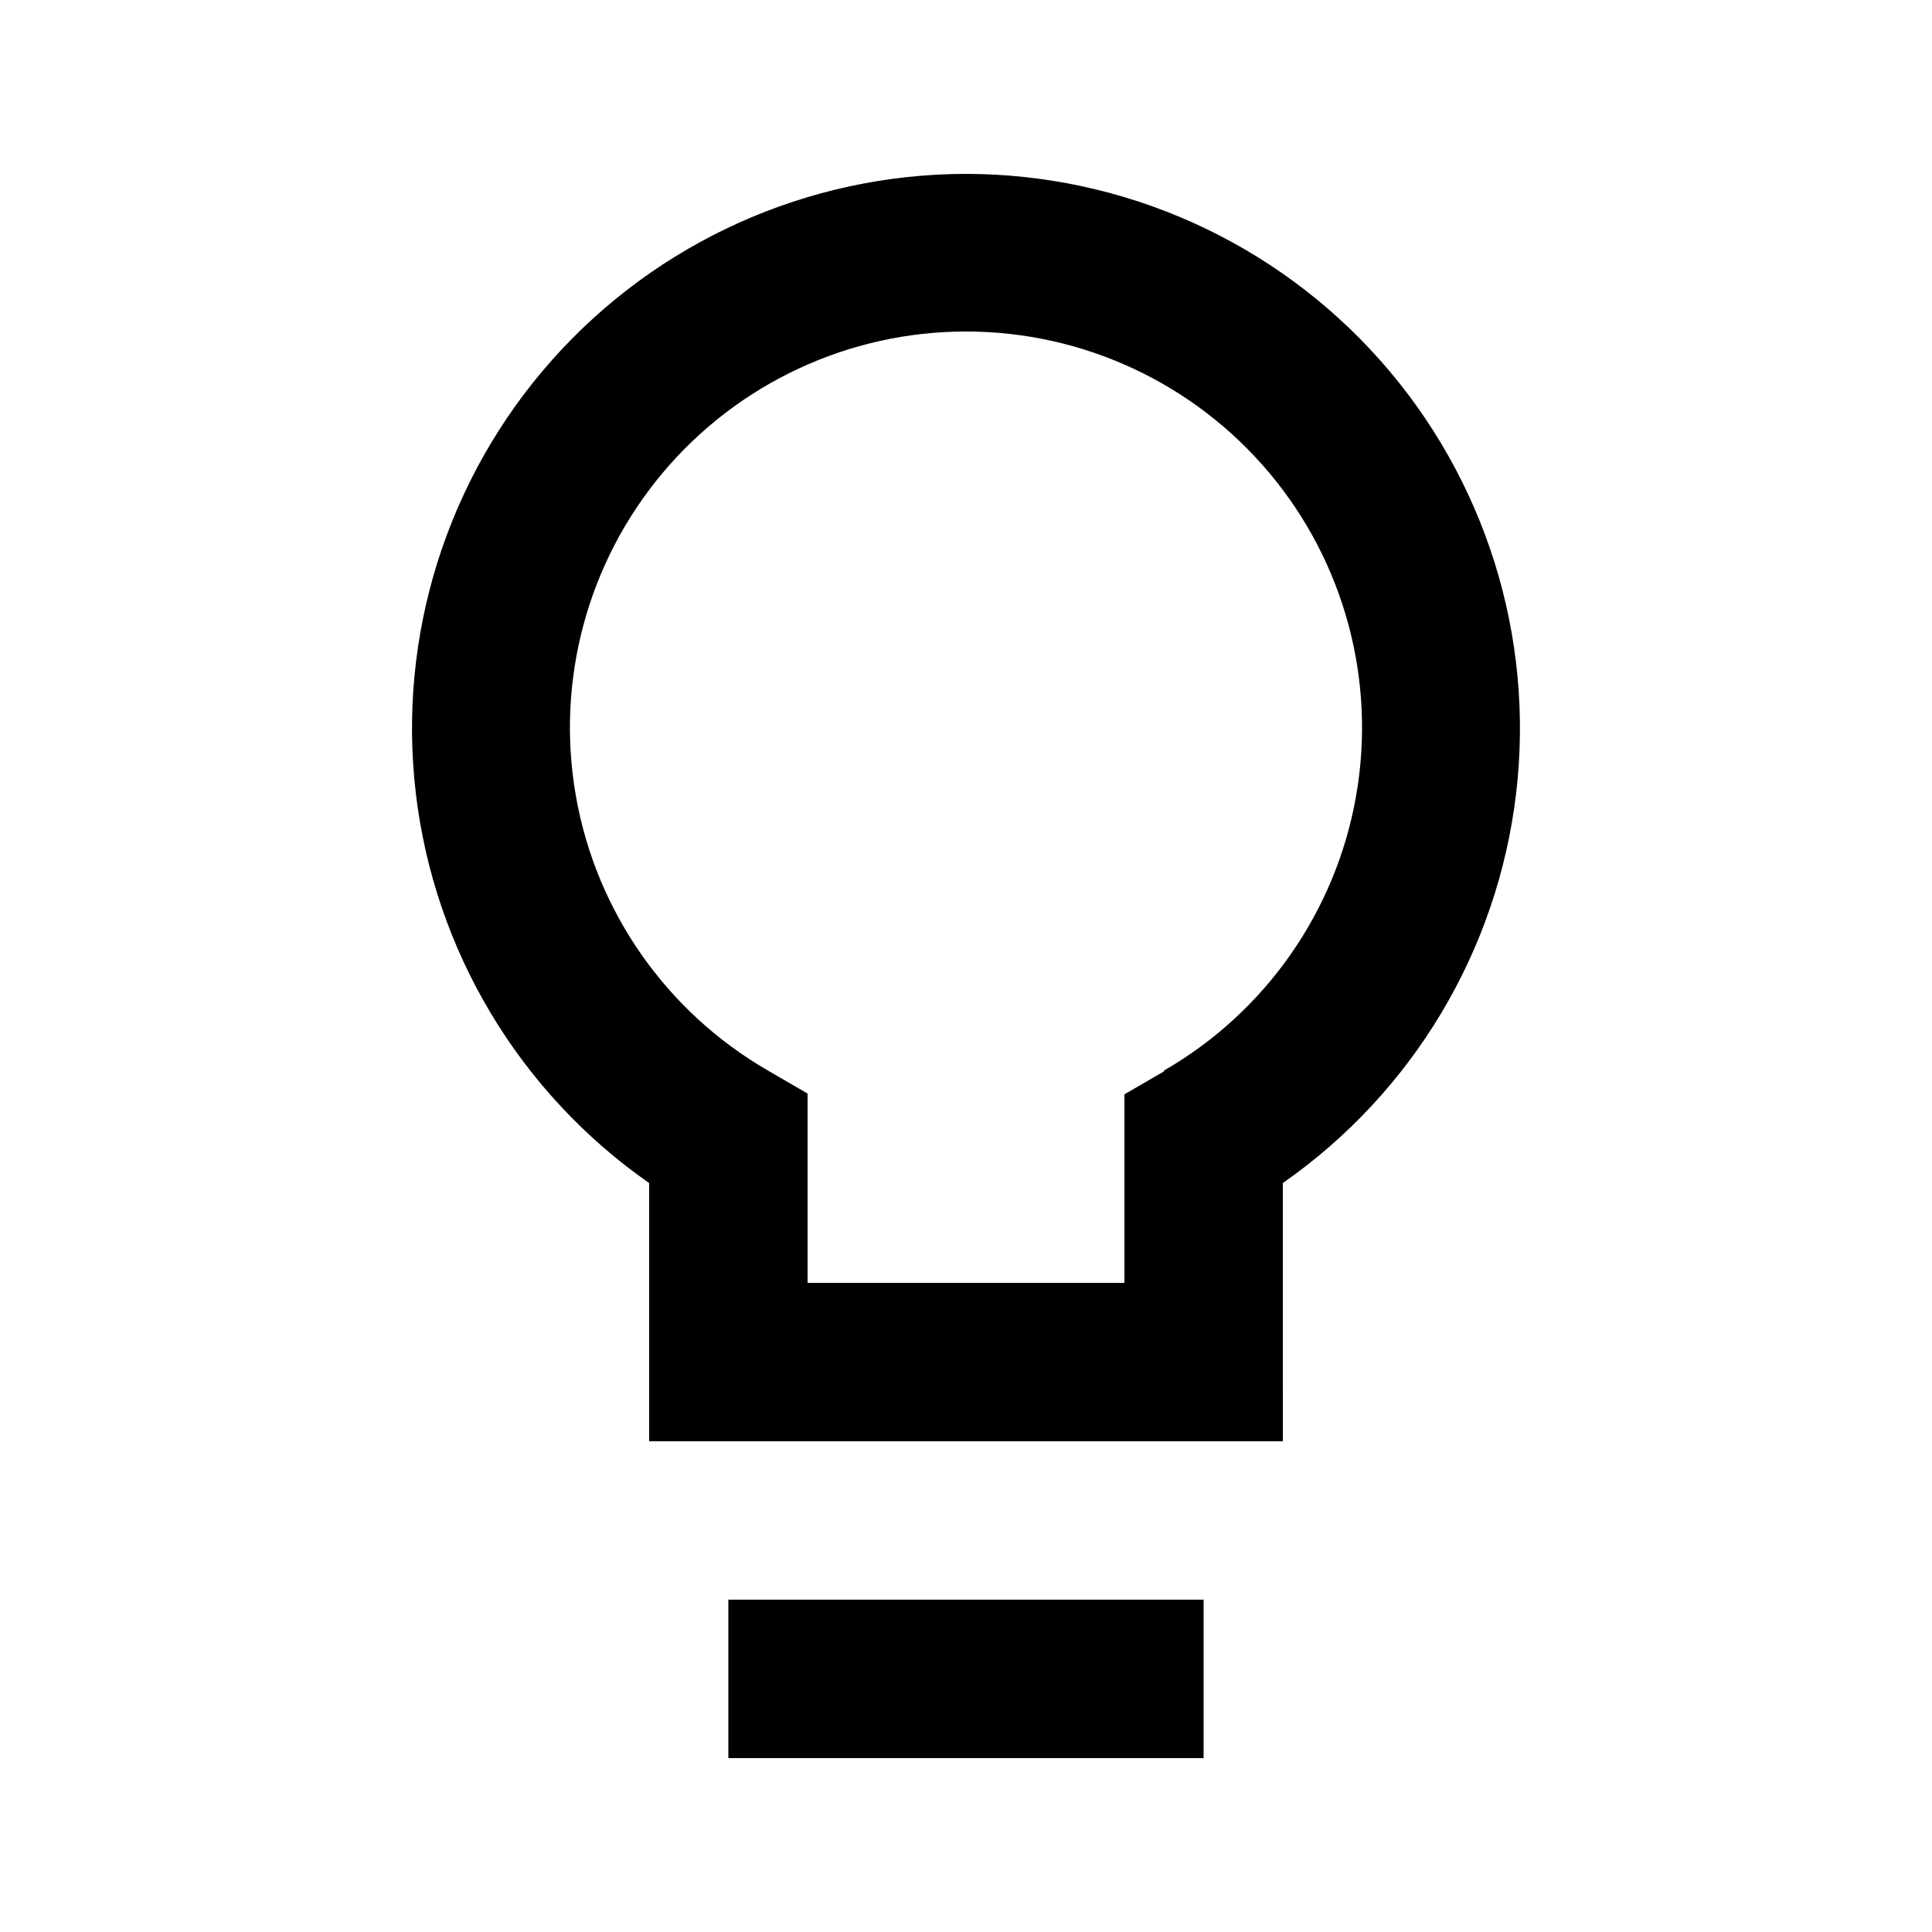 <?xml version="1.0" encoding="UTF-8"?>
<!-- Uploaded to: SVG Repo, www.svgrepo.com, Generator: SVG Repo Mixer Tools -->
<svg fill="#000000" width="800px" height="800px" version="1.1" viewBox="144 144 512 512" xmlns="http://www.w3.org/2000/svg">
 <g>
  <path d="m337.02 567.93h125.95v41.984h-125.95z"/>
  <path d="m400 190.08c-41.953 0.039-81.891 18.008-109.75 49.379-27.852 31.371-40.973 73.152-36.047 114.81 4.926 41.664 27.422 79.234 61.824 103.25v68.434h167.94l-0.004-68.434c34.402-24.012 56.902-61.582 61.824-103.25 4.926-41.66-8.191-83.441-36.047-114.81-27.855-31.371-67.793-49.34-109.74-49.379zm52.48 237.84-10.496 6.086v49.961h-83.969v-50.168l-10.496-6.086v-0.004c-26.871-15.512-45.5-42.117-50.887-72.672-5.387-30.555 3.019-61.926 22.961-85.691 19.941-23.77 49.379-37.496 80.406-37.496 31.023 0 60.461 13.727 80.402 37.496 19.941 23.766 28.348 55.137 22.961 85.691-5.387 30.555-24.016 57.16-50.883 72.672z"/>
 </g>
</svg>